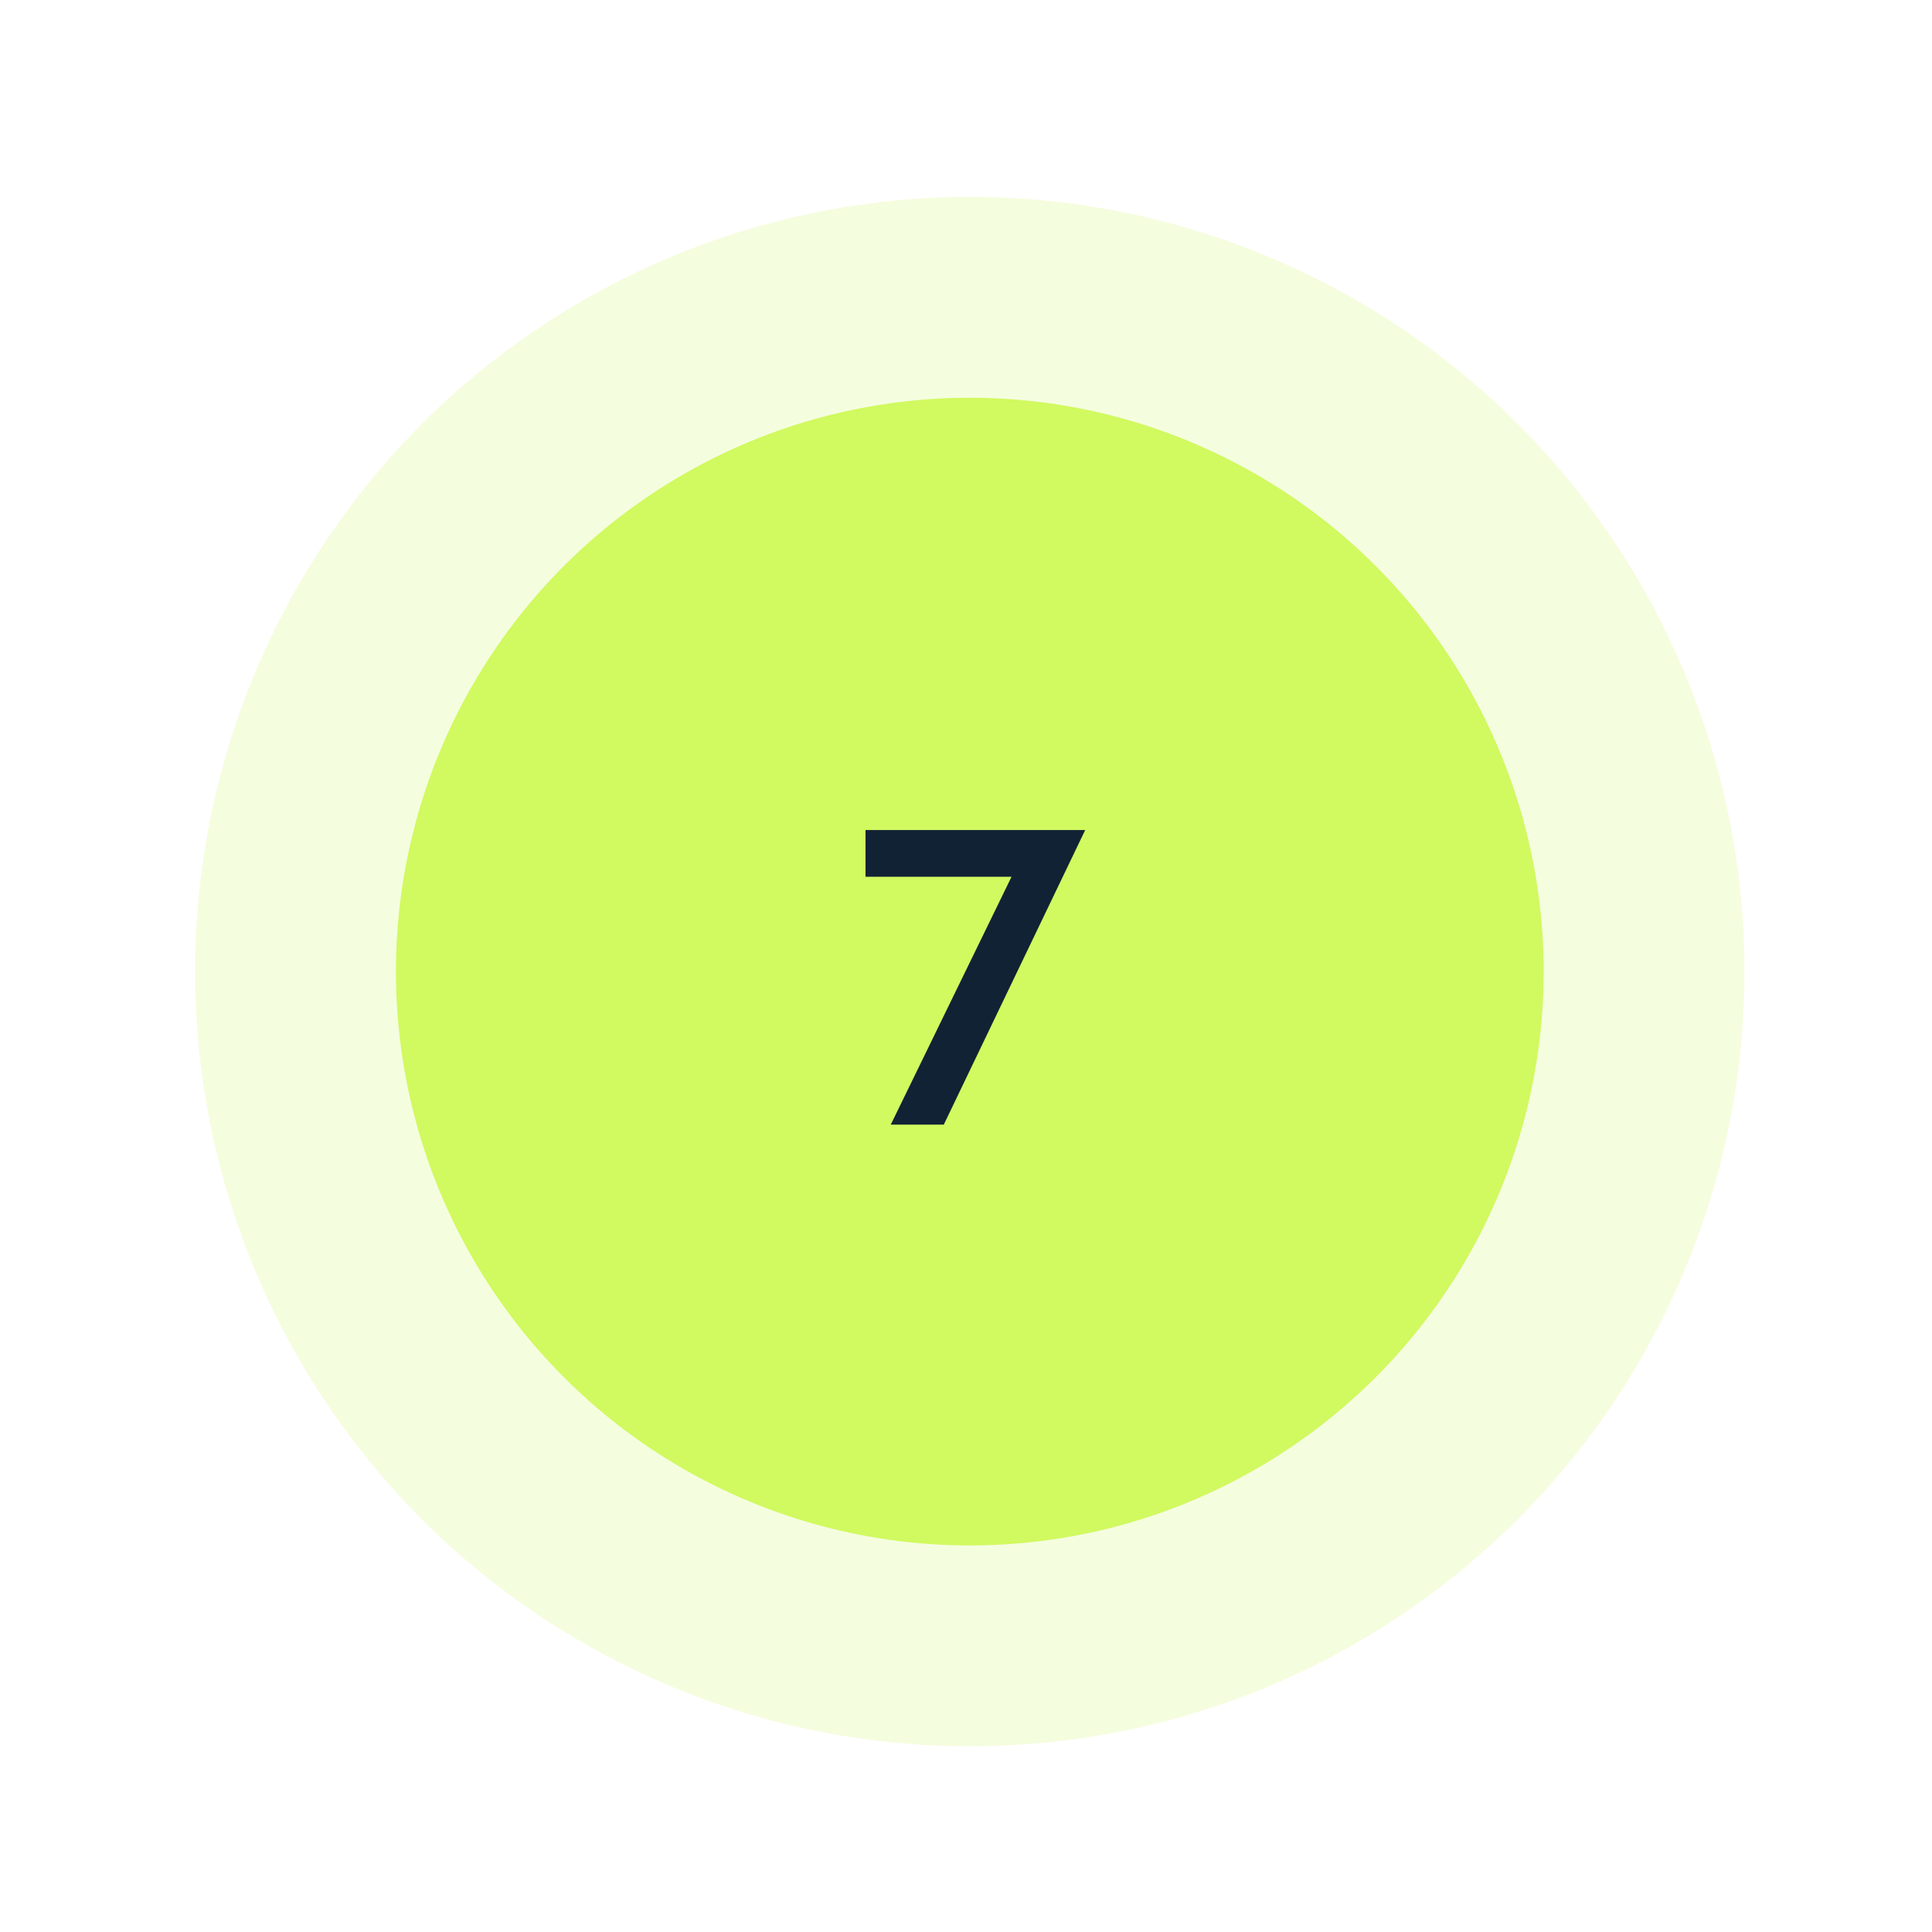 <svg width="101" height="101" viewBox="0 0 101 101" fill="none" xmlns="http://www.w3.org/2000/svg">
<circle opacity="0.2" cx="50.699" cy="50.793" r="40.5" fill="#D1F960"/>
<circle cx="50.699" cy="50.793" r="30" fill="#D1F960"/>
<path d="M45.247 45.835V43.393H56.731L49.339 58.793H46.567L52.881 45.835H45.247Z" fill="#112235"/>
</svg>
